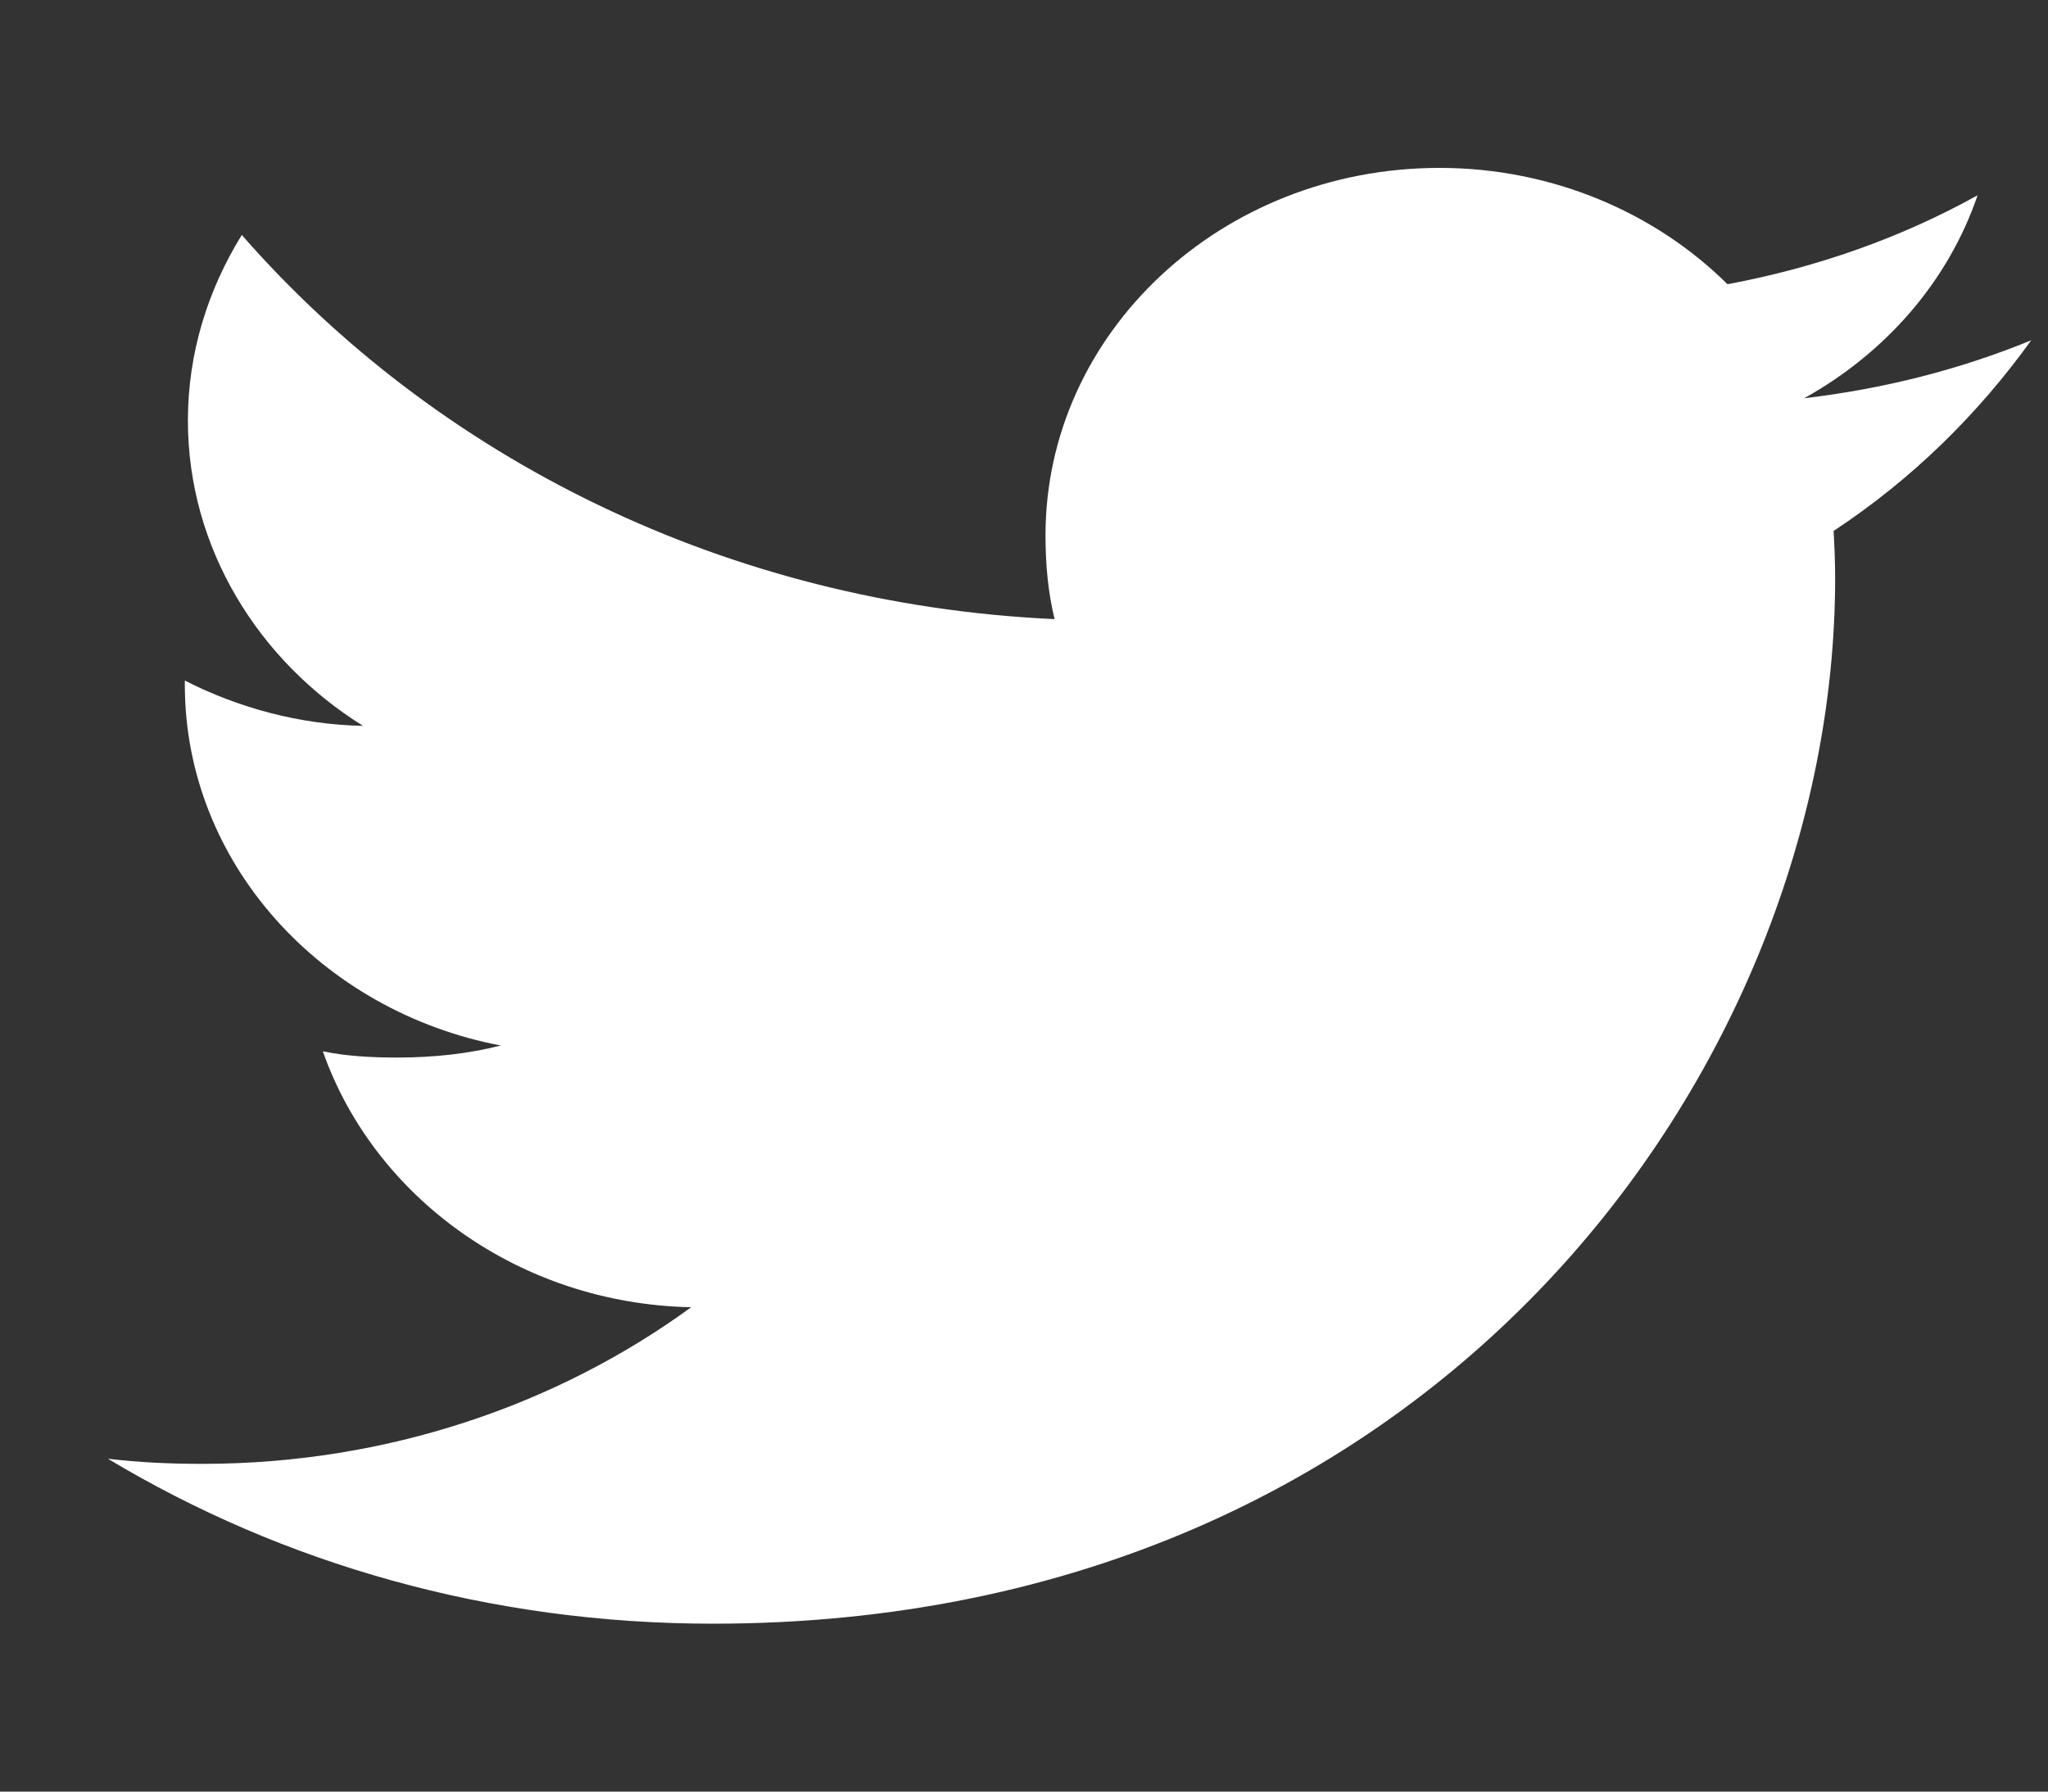 <svg width="16" height="14" viewBox="0 0 16 14" fill="none" xmlns="http://www.w3.org/2000/svg">
<rect x="0" y="0" width="16" height="14" fill="#333333" stroke="none"/>
<g clip-path="url(#clip0)">
<path d="M15.869 2.659C15.311 2.888 14.715 3.039 14.095 3.112C14.733 2.757 15.22 2.199 15.45 1.526C14.854 1.857 14.197 2.09 13.496 2.221C12.931 1.66 12.125 1.312 11.246 1.312C9.541 1.312 8.168 2.602 8.168 4.183C8.168 4.411 8.188 4.63 8.239 4.838C5.678 4.721 3.412 3.578 1.889 1.836C1.624 2.265 1.468 2.757 1.468 3.287C1.468 4.28 2.017 5.162 2.836 5.672C2.341 5.663 1.856 5.529 1.444 5.318C1.444 5.327 1.444 5.338 1.444 5.35C1.444 6.745 2.512 7.903 3.912 8.17C3.662 8.234 3.388 8.264 3.105 8.264C2.907 8.264 2.708 8.254 2.522 8.215C2.921 9.352 4.053 10.188 5.4 10.215C4.352 10.979 3.021 11.439 1.58 11.439C1.328 11.439 1.086 11.428 0.843 11.399C2.208 12.219 3.825 12.688 5.569 12.688C11.238 12.688 14.337 8.312 14.337 4.52C14.337 4.393 14.332 4.271 14.325 4.149C14.937 3.745 15.451 3.24 15.869 2.659Z" fill="white"/>
</g>
<defs>
<clipPath id="clip0">
<rect width="15.026" height="14" fill="white" transform="translate(0.843)"/>
</clipPath>
</defs>
</svg>
